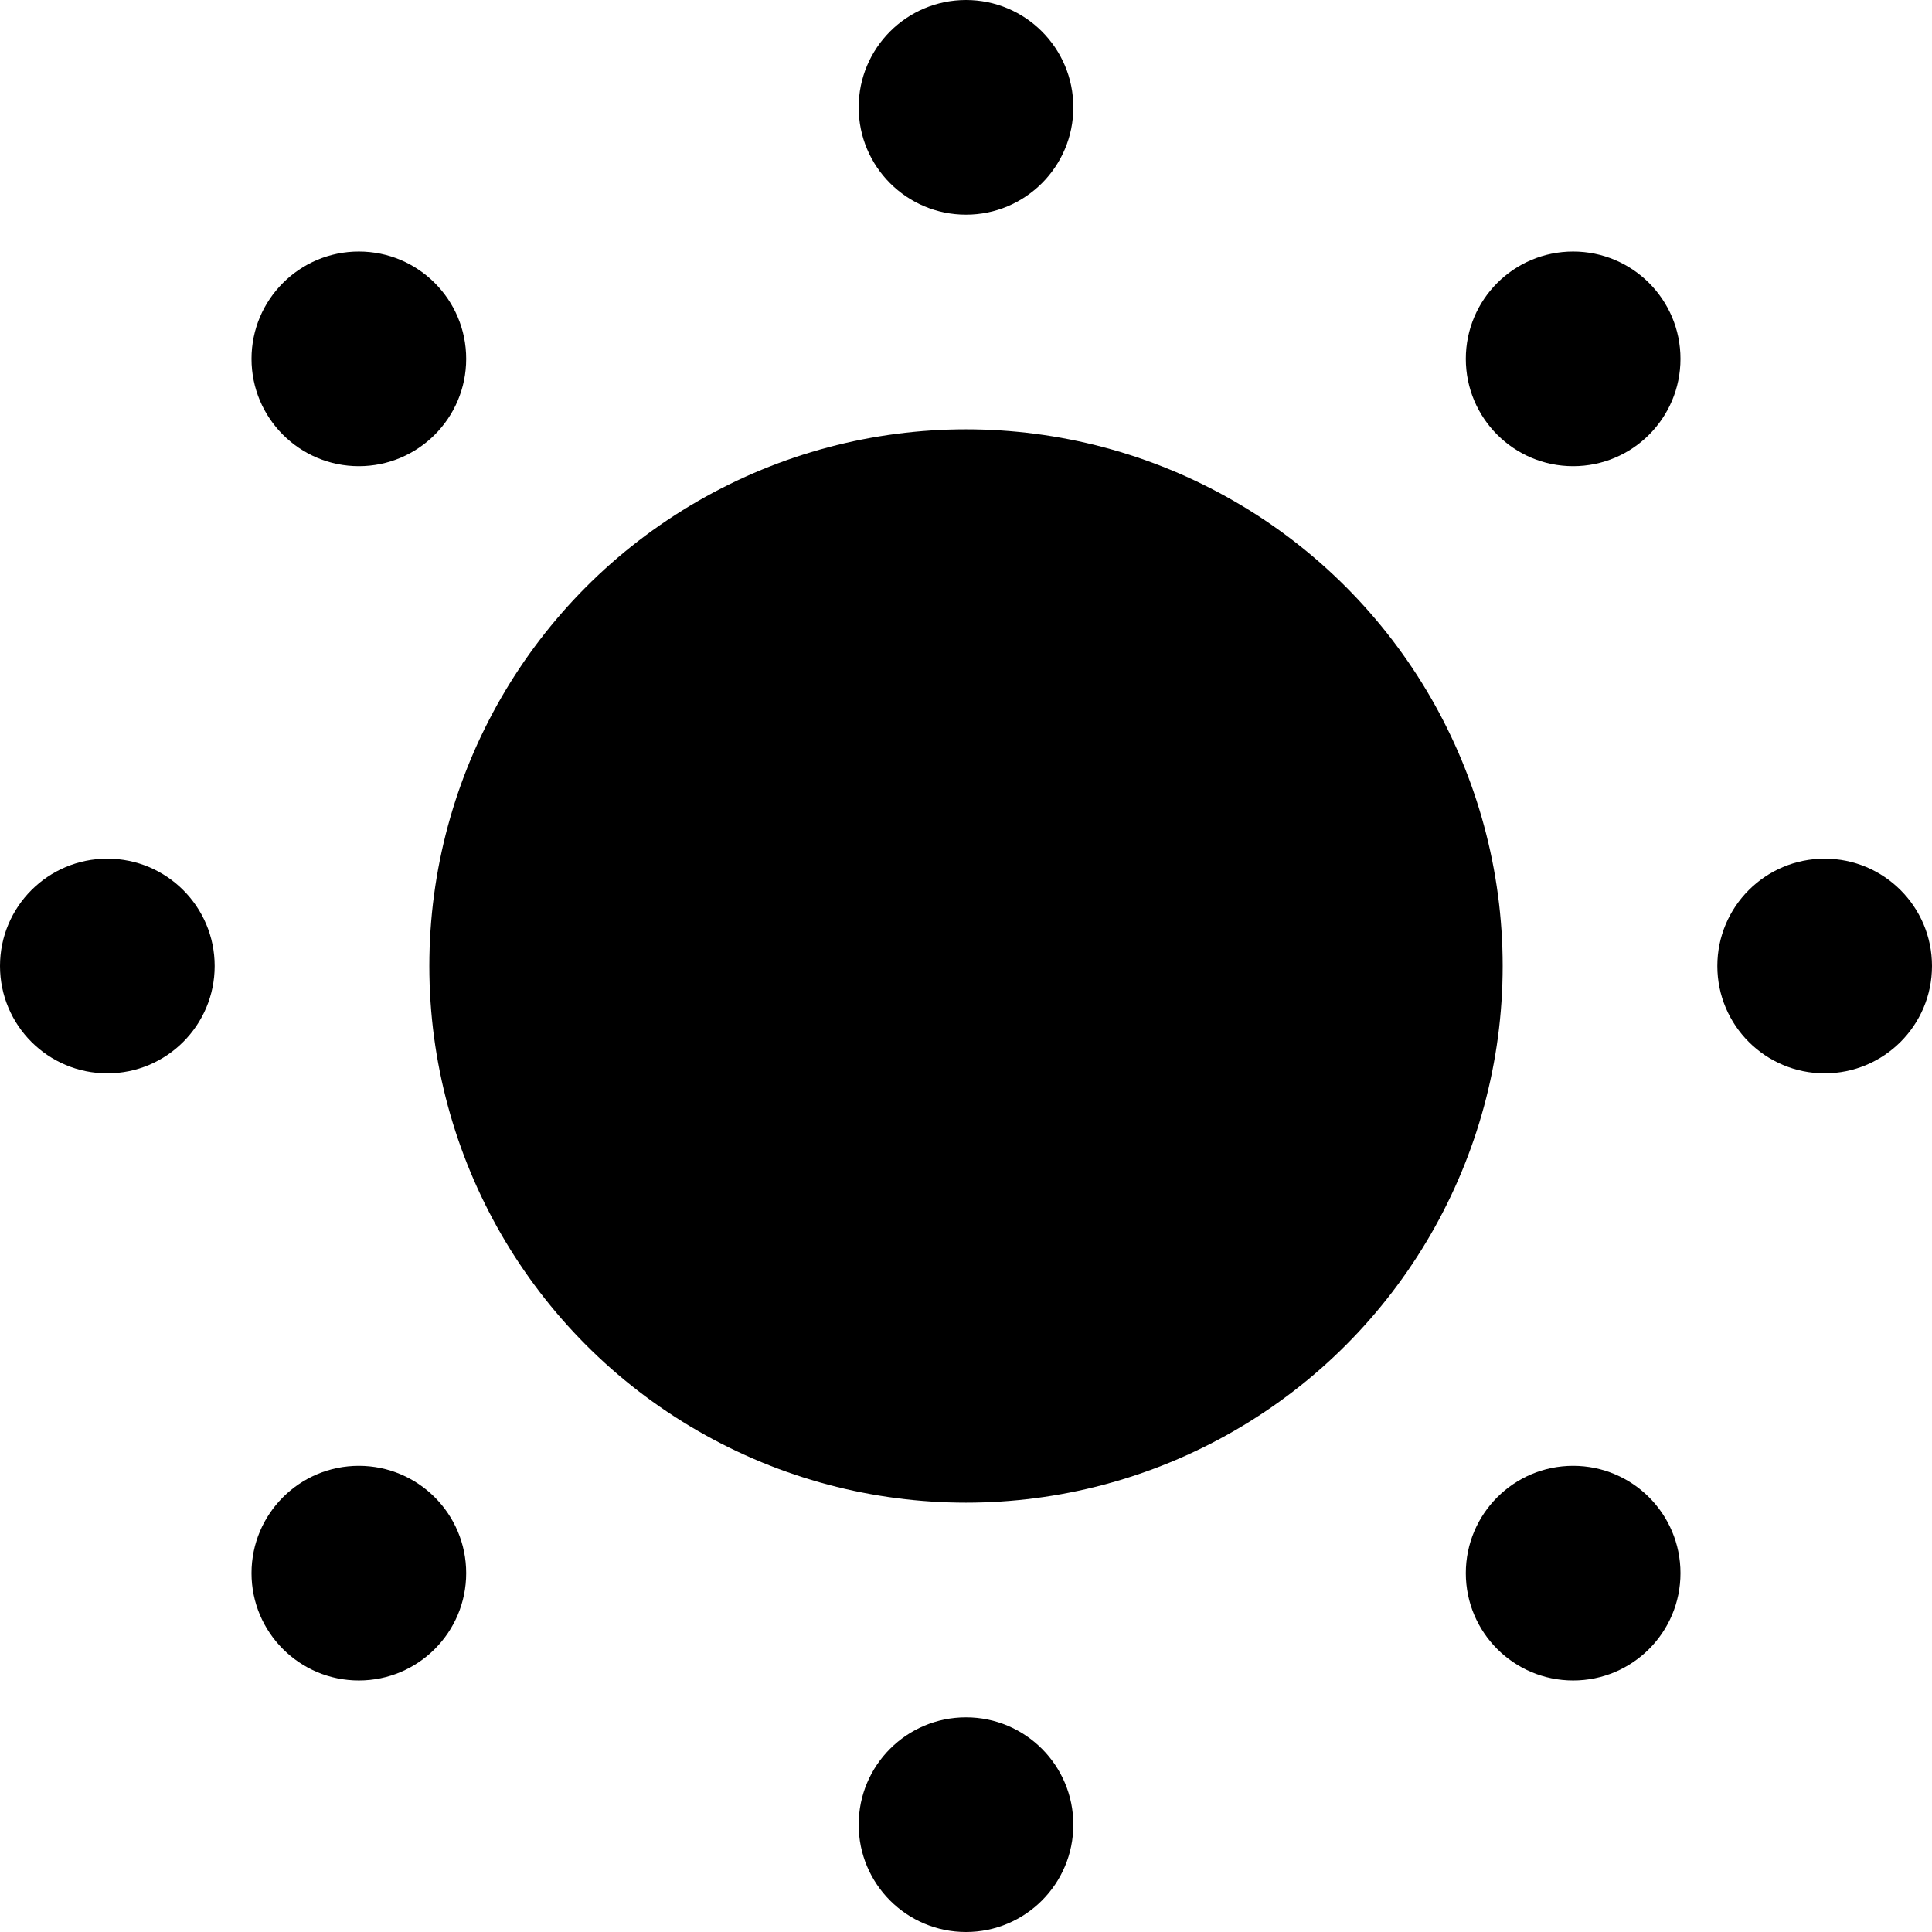 <?xml version="1.0" encoding="UTF-8"?>
<svg id="Layer_2" data-name="Layer 2" xmlns="http://www.w3.org/2000/svg" viewBox="0 0 216 216">
  <g id="Layer_1-2" data-name="Layer 1">
    <g>
      <circle cx="108" cy="108" r="60"/>
      <g>
        <circle cx="108" cy="12" r="12"/>
        <circle cx="108" cy="204" r="12"/>
      </g>
      <g>
        <circle cx="204" cy="108" r="12"/>
        <circle cx="12" cy="108" r="12"/>
      </g>
      <g>
        <circle cx="175.88" cy="40.12" r="12"/>
        <circle cx="40.12" cy="175.88" r="12"/>
      </g>
      <g>
        <circle cx="175.88" cy="175.88" r="12"/>
        <circle cx="40.12" cy="40.12" r="12"/>
      </g>
    </g>
  </g>
</svg>